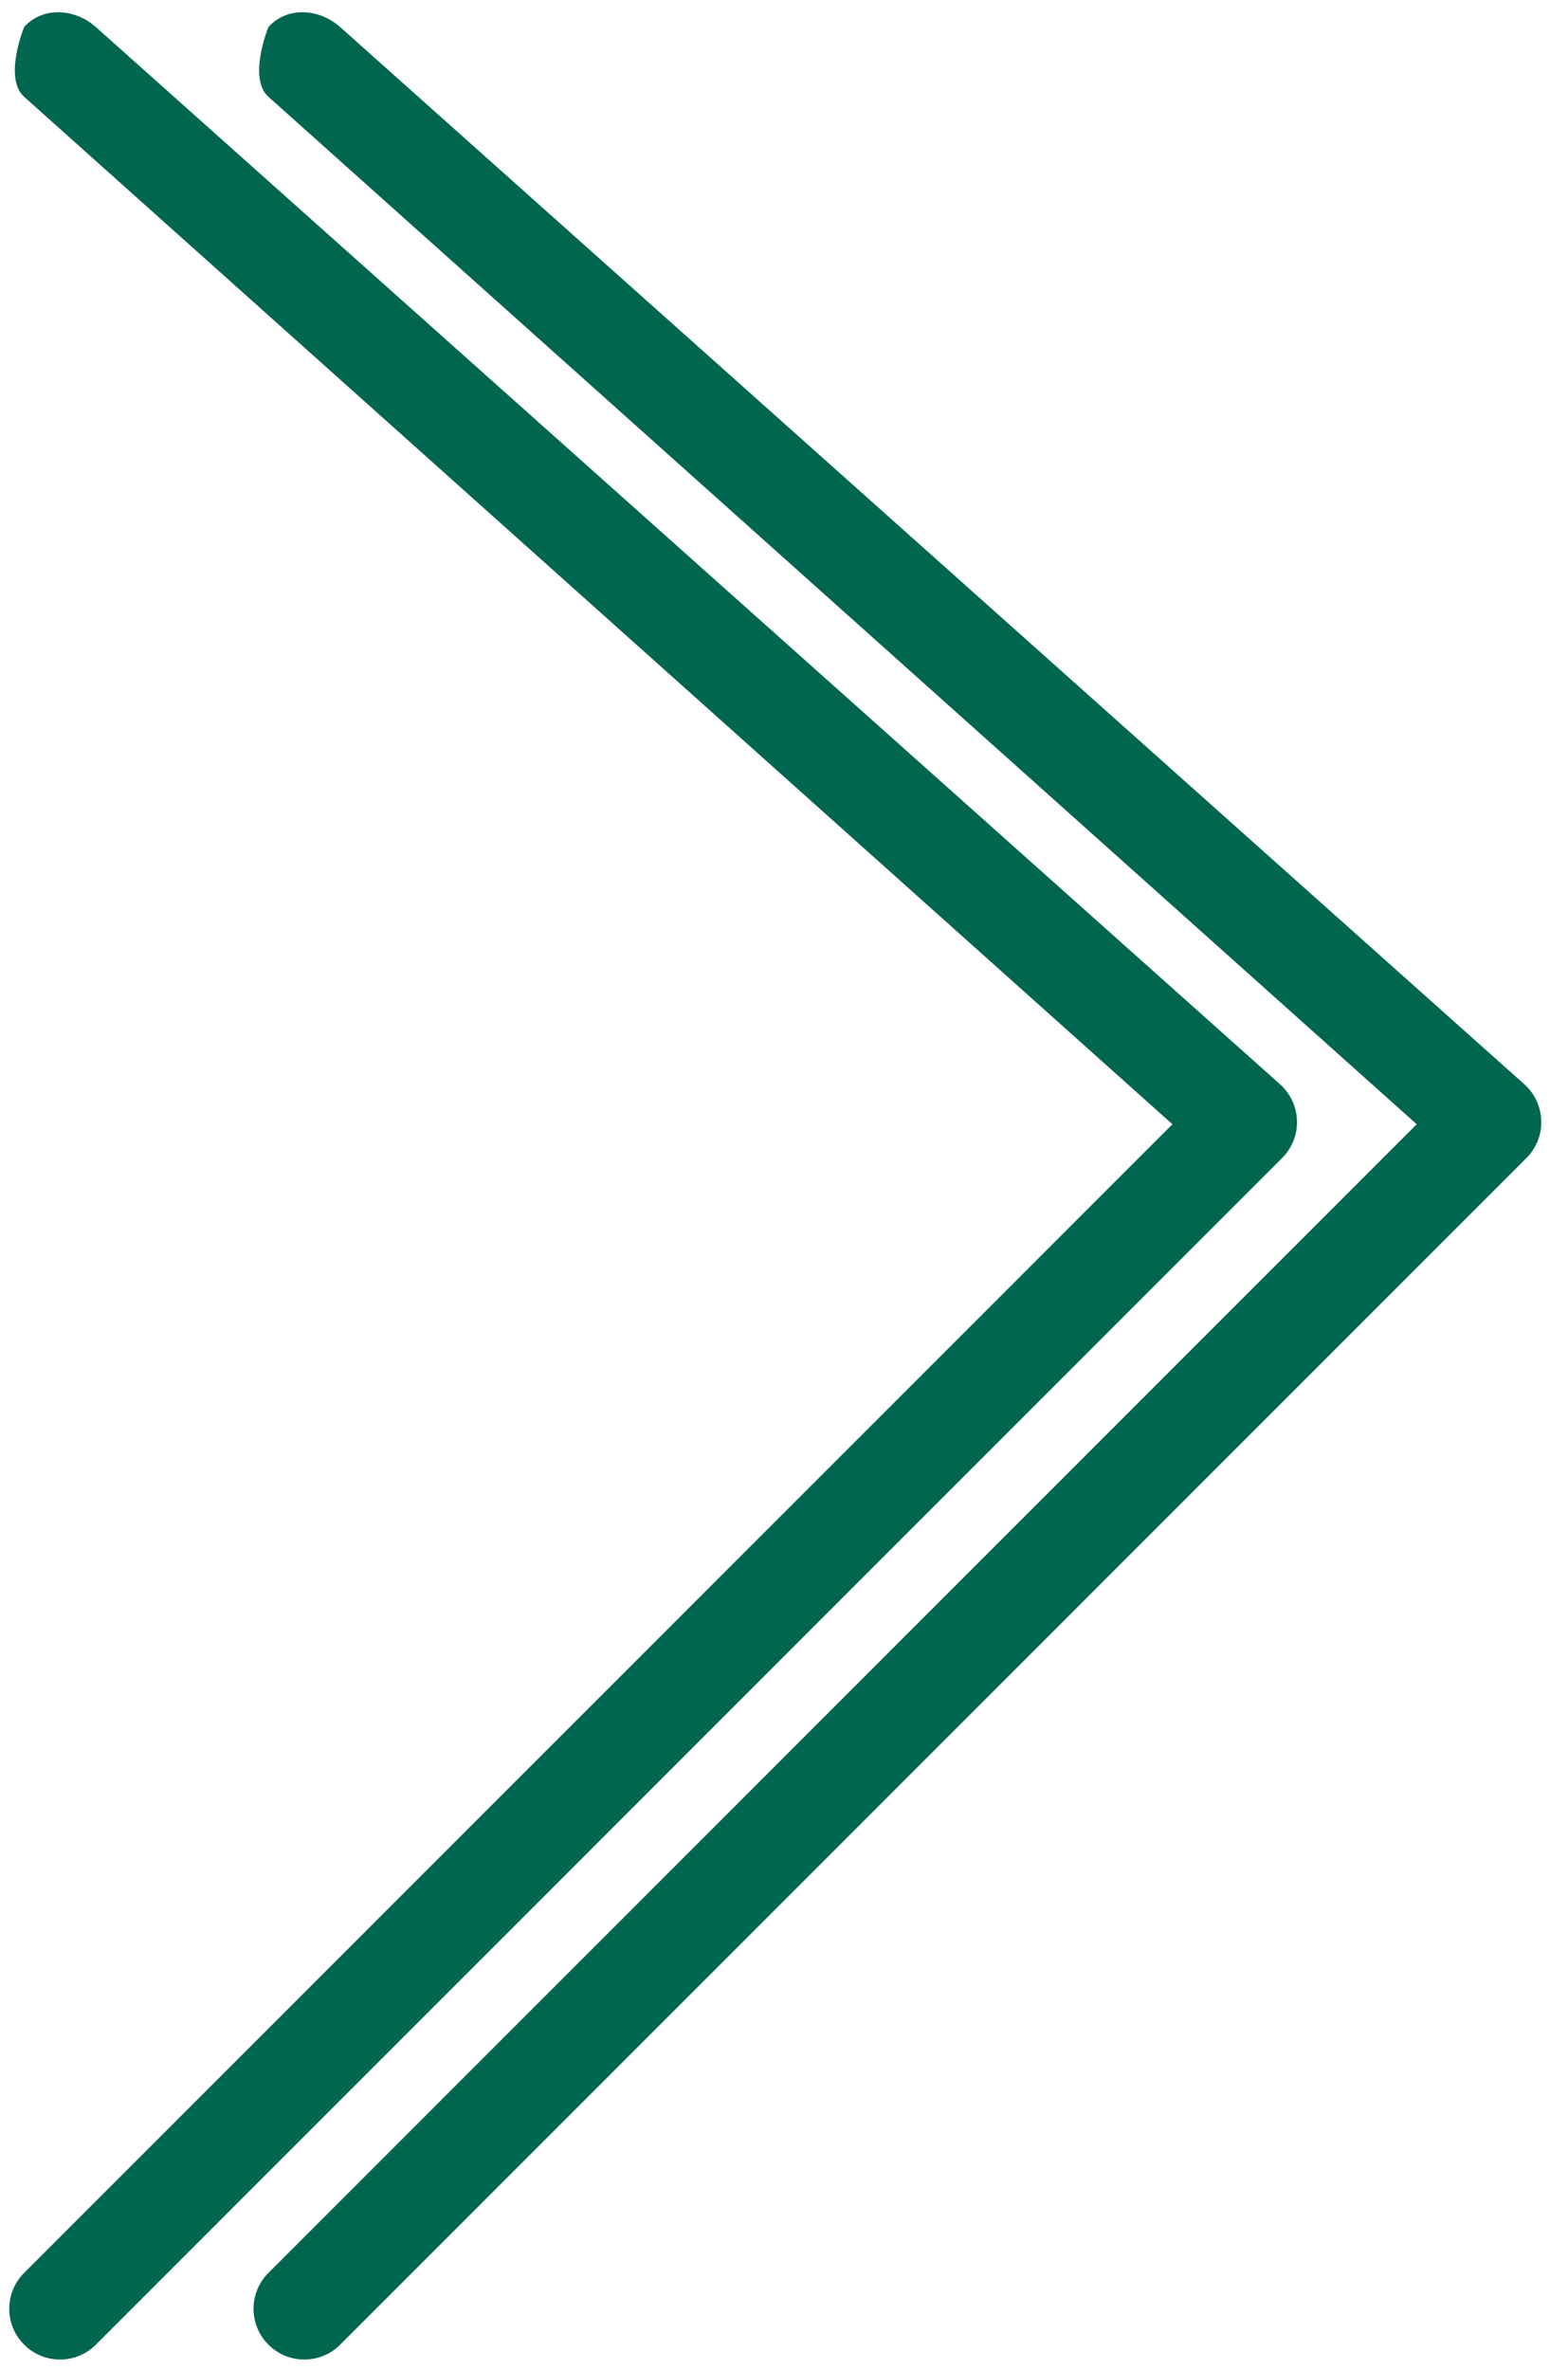 <?xml version="1.0" encoding="UTF-8"?> <svg xmlns="http://www.w3.org/2000/svg" width="45" height="68" viewBox="0 0 45 68" fill="none"><path d="M44.234 32.198C44.234 32.584 44.081 32.955 43.807 33.228L9.763 67.277C9.195 67.846 8.272 67.846 7.703 67.277C7.134 66.709 7.134 65.787 7.703 65.218L40.658 32.259L7.703 2.777C7.104 2.24 7.703 0.777 7.703 0.777C8.239 0.177 9.163 0.242 9.763 0.777L43.746 31.111C44.045 31.378 44.221 31.756 44.232 32.157C44.234 32.17 44.234 32.185 44.234 32.198Z" fill="#006650"></path><path d="M37.223 32.198C37.223 32.584 37.07 32.955 36.796 33.228L2.752 67.277C2.184 67.846 1.261 67.846 0.692 67.277C0.123 66.709 0.123 65.787 0.692 65.218L33.647 32.259L0.692 2.777C0.093 2.24 0.692 0.777 0.692 0.777C1.228 0.177 2.152 0.242 2.752 0.777L36.735 31.111C37.034 31.378 37.21 31.756 37.221 32.157C37.223 32.17 37.223 32.185 37.223 32.198Z" fill="#006650"></path></svg> 